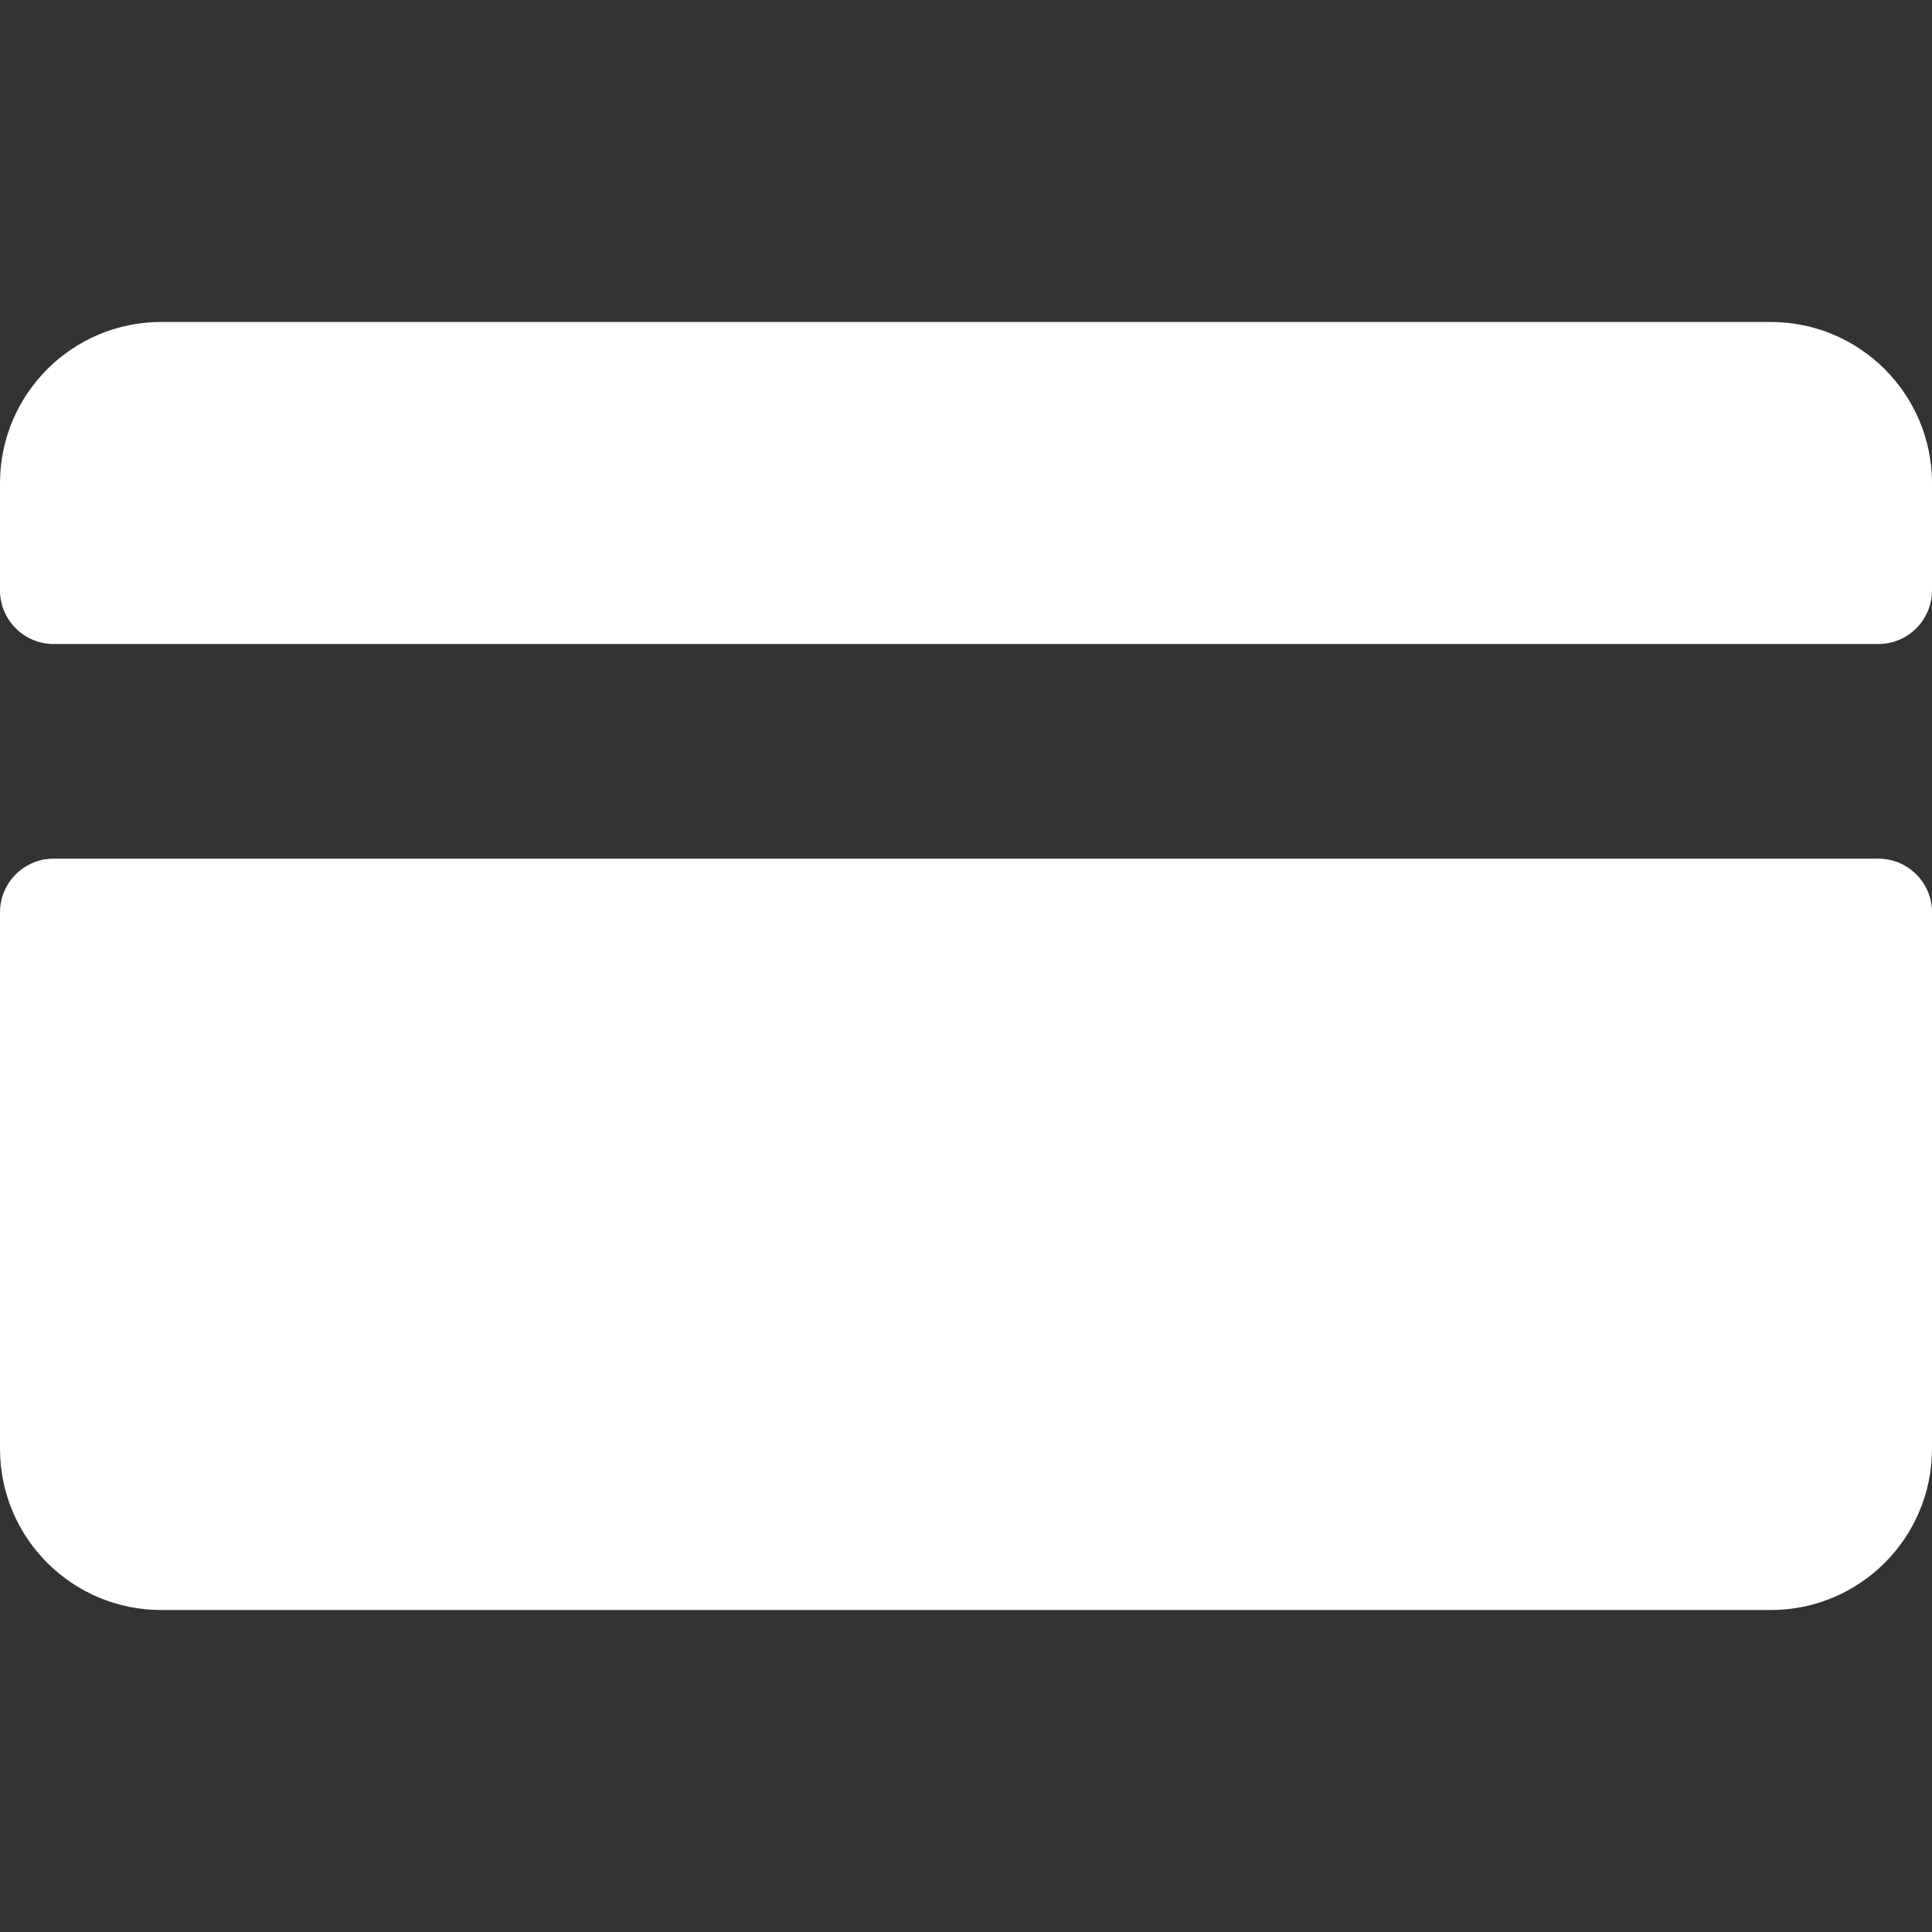 <svg width="32" height="32" viewBox="0 0 32 32" fill="none" xmlns="http://www.w3.org/2000/svg">
<rect x="0" y="0" width="32" height="32" fill="#333333" stroke="none"/>
<path fill-rule="evenodd" clip-rule="evenodd" d="M2.667 5.333H29.333C30.805 5.335 31.998 6.528 32 8V9.778C32 10.269 31.602 10.667 31.111 10.667H0.889C0.398 10.667 0 10.269 0 9.778V8C0.002 6.528 1.195 5.335 2.667 5.333ZM32 24V15.111C32 14.62 31.602 14.222 31.111 14.222H0.889C0.398 14.222 0 14.62 0 15.111V24C0.002 25.472 1.195 26.665 2.667 26.667H29.333C30.805 26.665 31.998 25.472 32 24Z" fill="white"/>
</svg>
